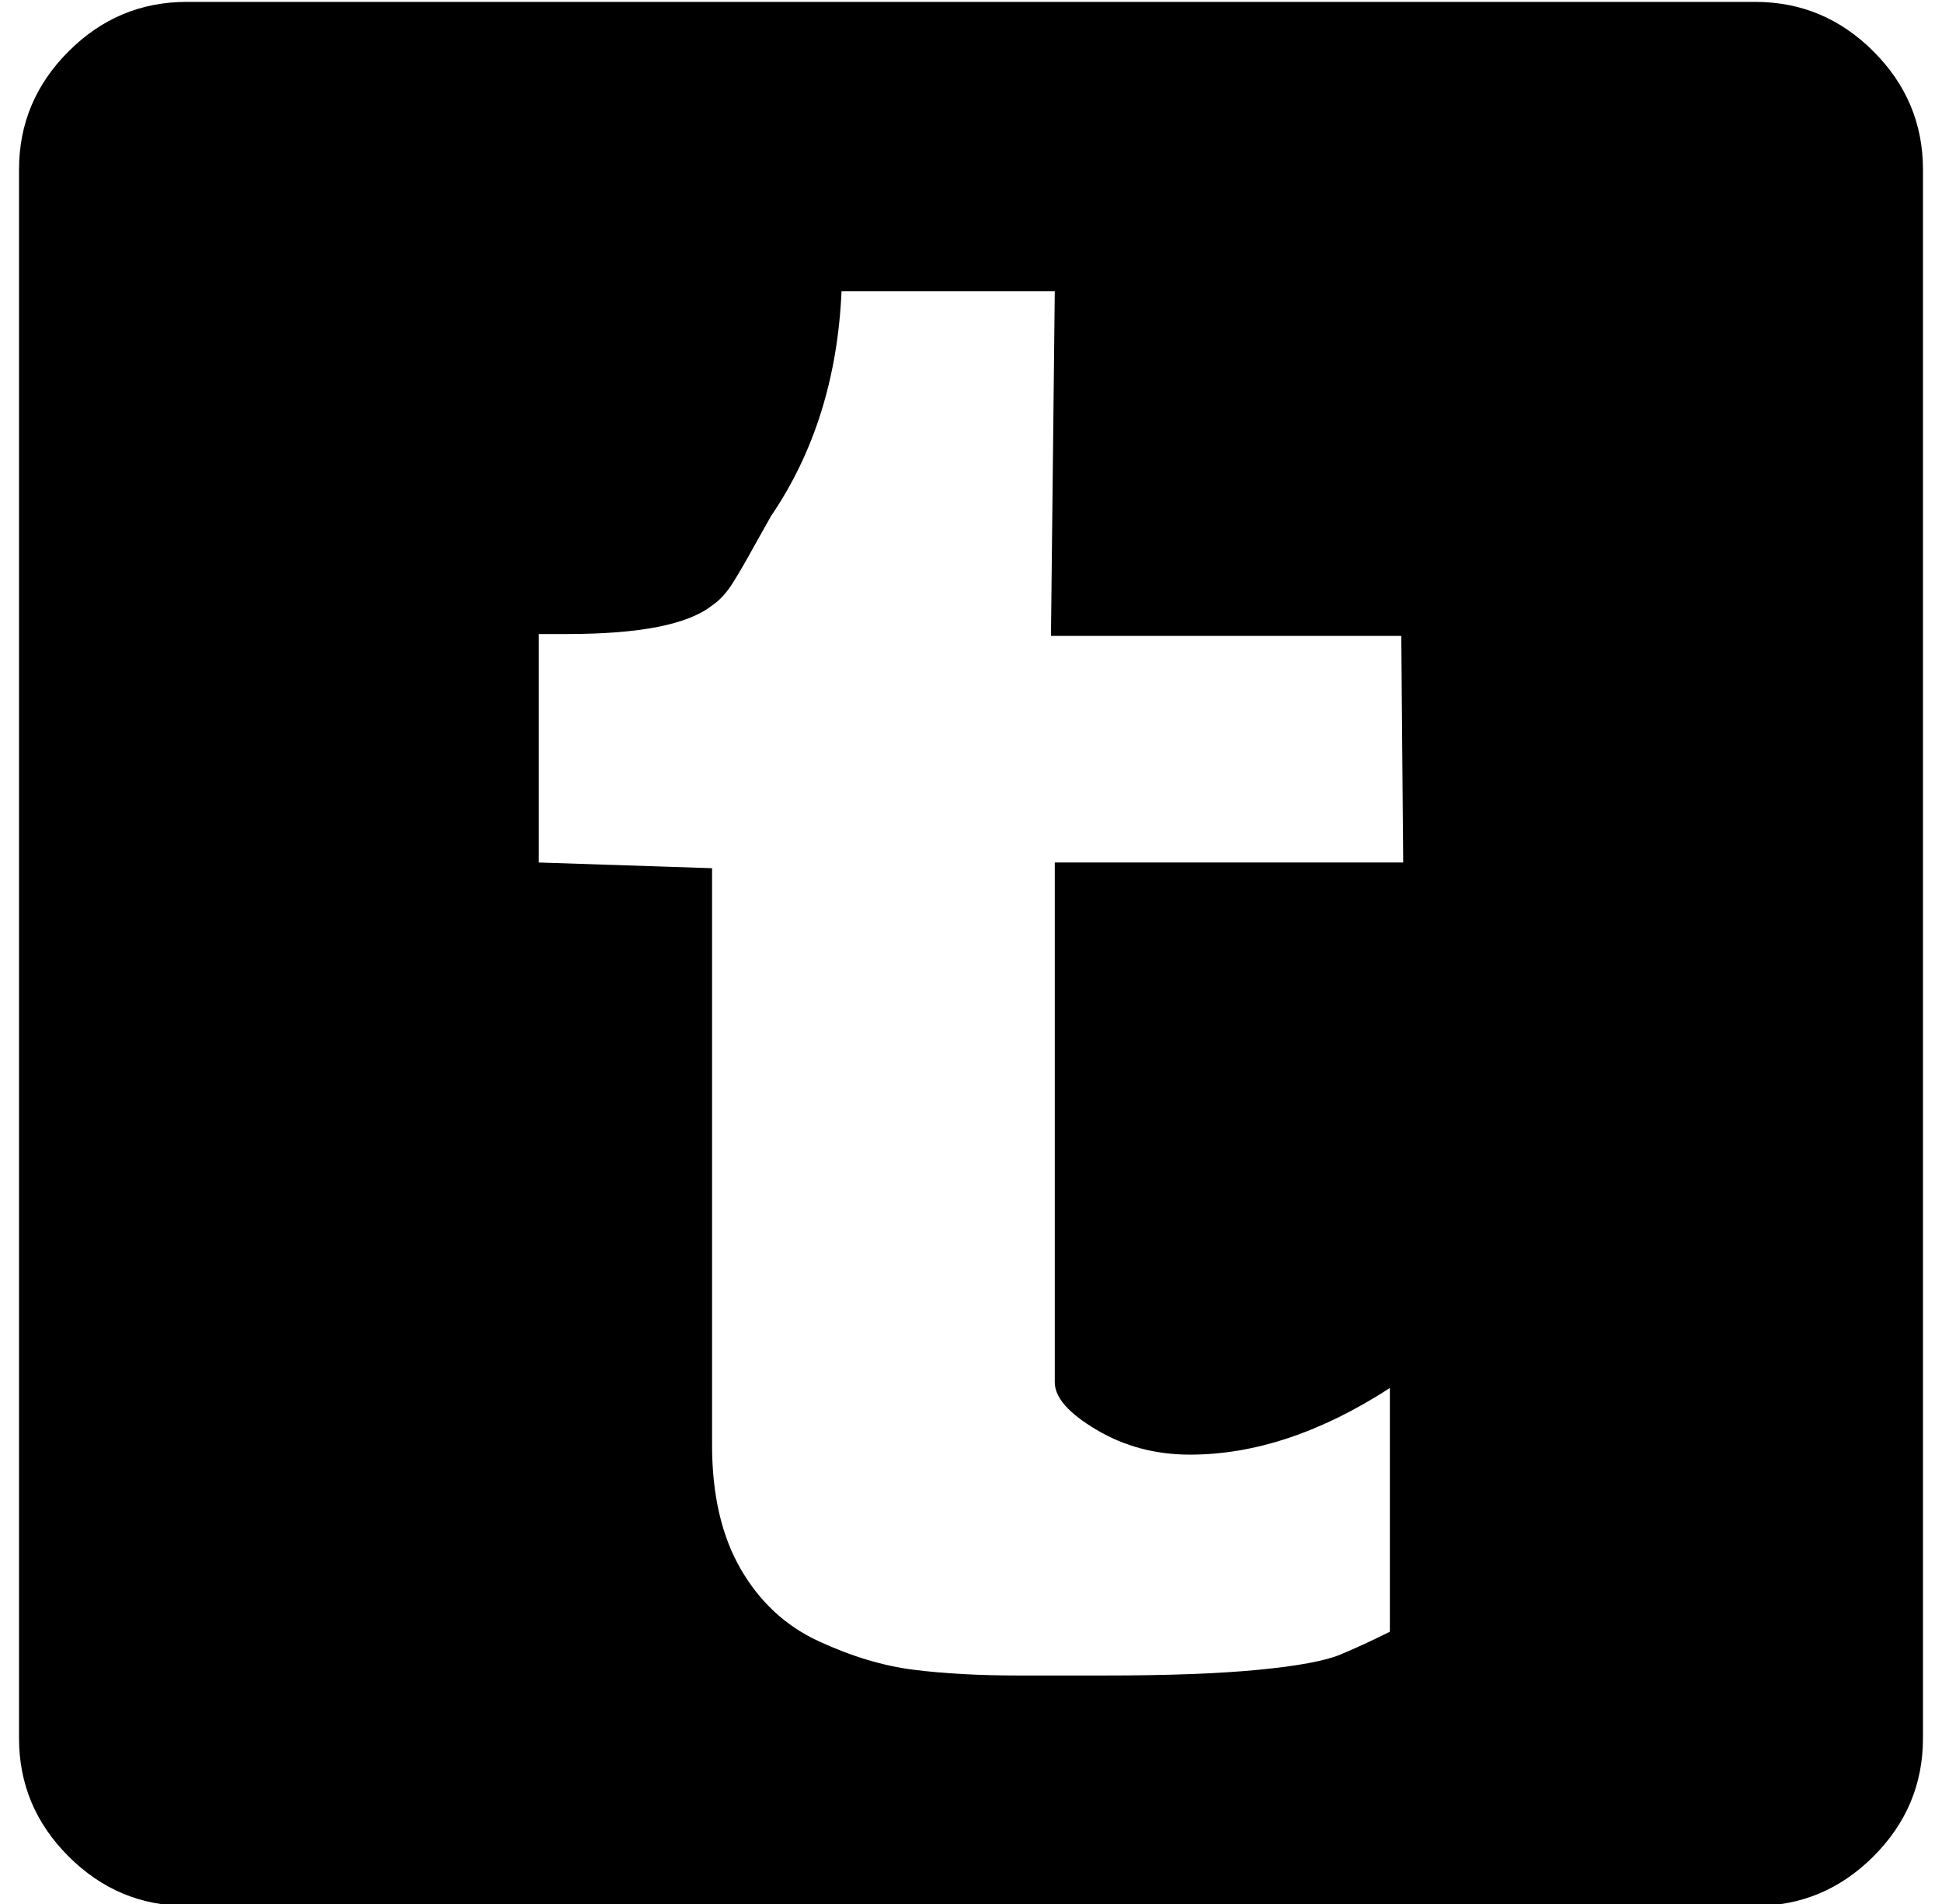 <?xml version="1.0" standalone="no"?>
<!DOCTYPE svg PUBLIC "-//W3C//DTD SVG 1.1//EN" "http://www.w3.org/Graphics/SVG/1.1/DTD/svg11.dtd" >
<svg xmlns="http://www.w3.org/2000/svg" xmlns:xlink="http://www.w3.org/1999/xlink" version="1.1" viewBox="-10 0 1020 1000">
   <path fill="currentColor"
d="M1000 89v824q0 36 -26 62t-62 26h-824q-36 0 -62 -26t-26 -62v-824q0 -36 26 -62t62 -26h824q36 0 62 26t26 62zM544 453h183l-1 -119h-184l2 -181h-112q-3 68 -37 118l-9 16q-6 11 -11 19t-11 12q-19 15 -76 15h-15v120l91 3v303q0 39 15 65t41 38t50 15t55 3h45
q50 0 81 -3t43 -8t26 -12v-128q-54 35 -105 35q-27 0 -49 -13t-22 -25v-273z" />
</svg>
